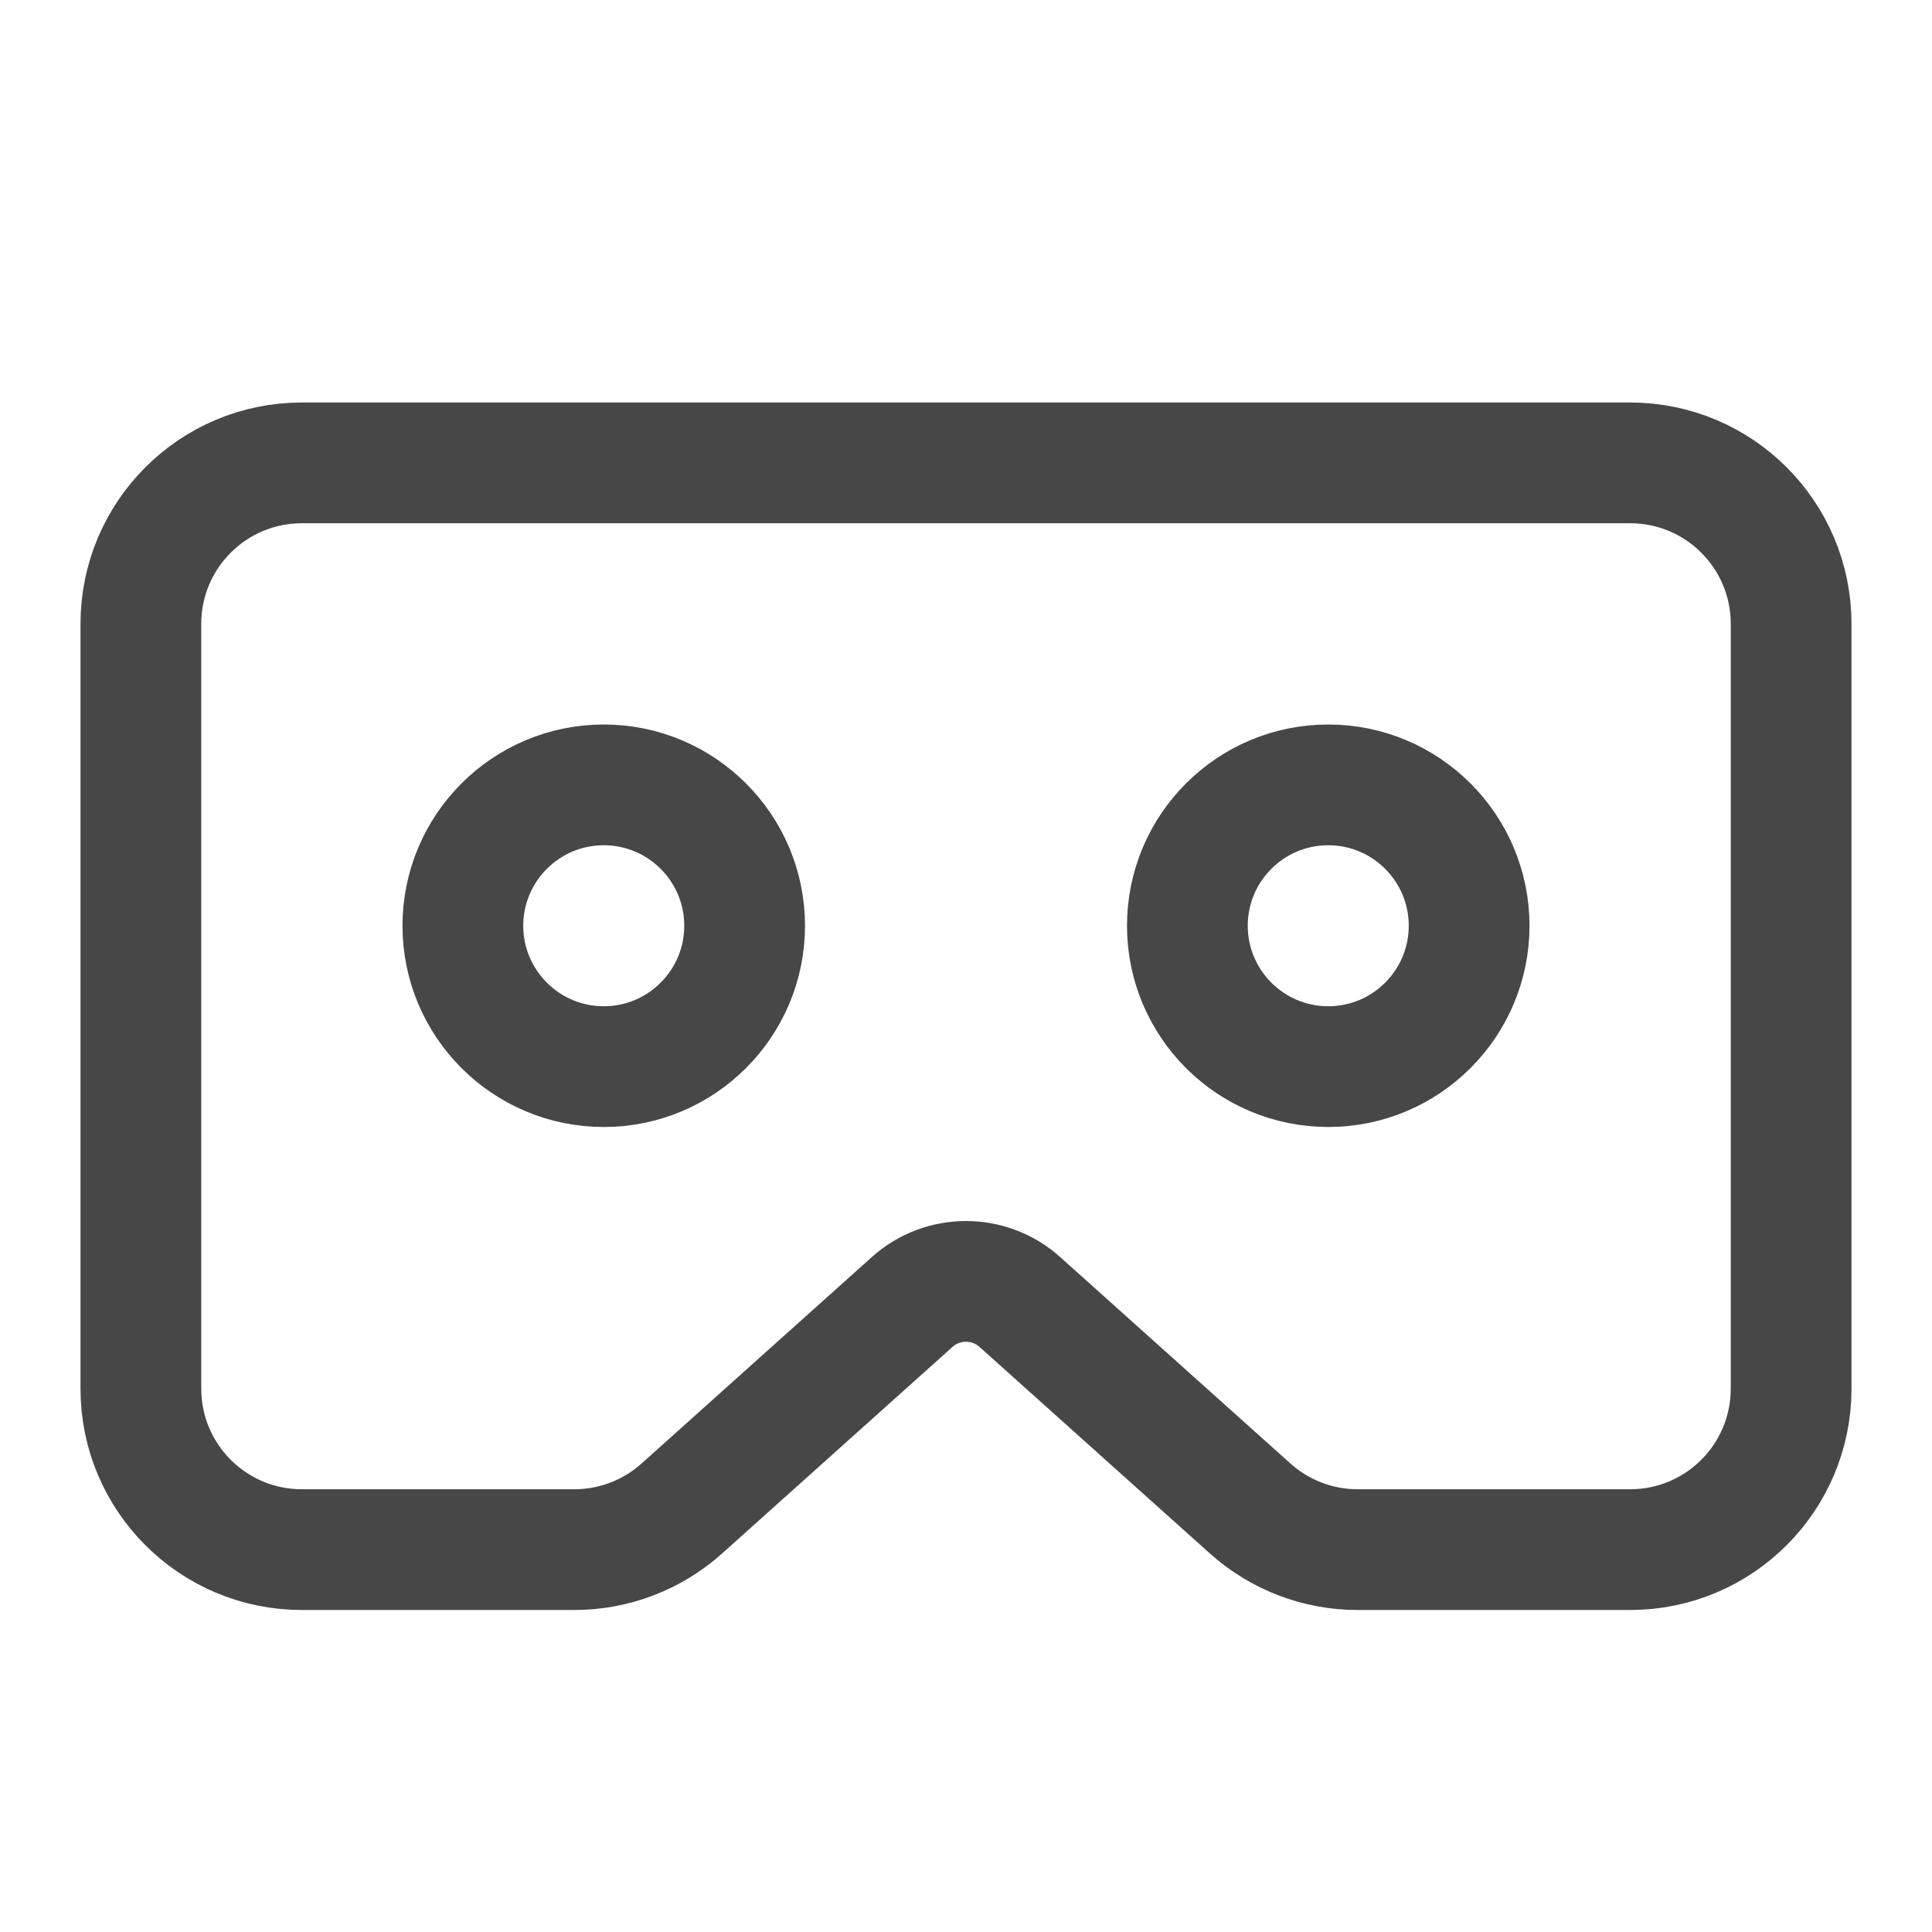 <svg xmlns="http://www.w3.org/2000/svg" fill="none" viewBox="0 0 24 24" height="24" width="24">
<path stroke-width="1.5" stroke-opacity="0.72" stroke="black" d="M1.75 7.75C1.75 6.645 2.645 5.75 3.75 5.75H20.25C21.355 5.75 22.25 6.645 22.25 7.75V17.25C22.25 18.355 21.355 19.25 20.25 19.25H16.865C16.372 19.25 15.897 19.068 15.53 18.739L12.668 16.173C12.288 15.833 11.712 15.833 11.332 16.173L8.47 18.739C8.103 19.068 7.628 19.25 7.135 19.25H3.75C2.645 19.25 1.75 18.355 1.75 17.25V7.75Z"></path>
<path stroke-width="1.5" stroke-opacity="0.72" stroke="black" d="M9.25 11.5C9.25 12.466 8.466 13.25 7.5 13.25C6.534 13.25 5.75 12.466 5.75 11.5C5.75 10.534 6.534 9.75 7.5 9.75C8.466 9.75 9.25 10.534 9.25 11.5Z"></path>
<path stroke-width="1.5" stroke-opacity="0.72" stroke="black" d="M18.25 11.5C18.25 12.466 17.466 13.25 16.5 13.25C15.534 13.25 14.75 12.466 14.75 11.5C14.75 10.534 15.534 9.75 16.5 9.75C17.466 9.75 18.25 10.534 18.25 11.5Z"></path>
</svg>
